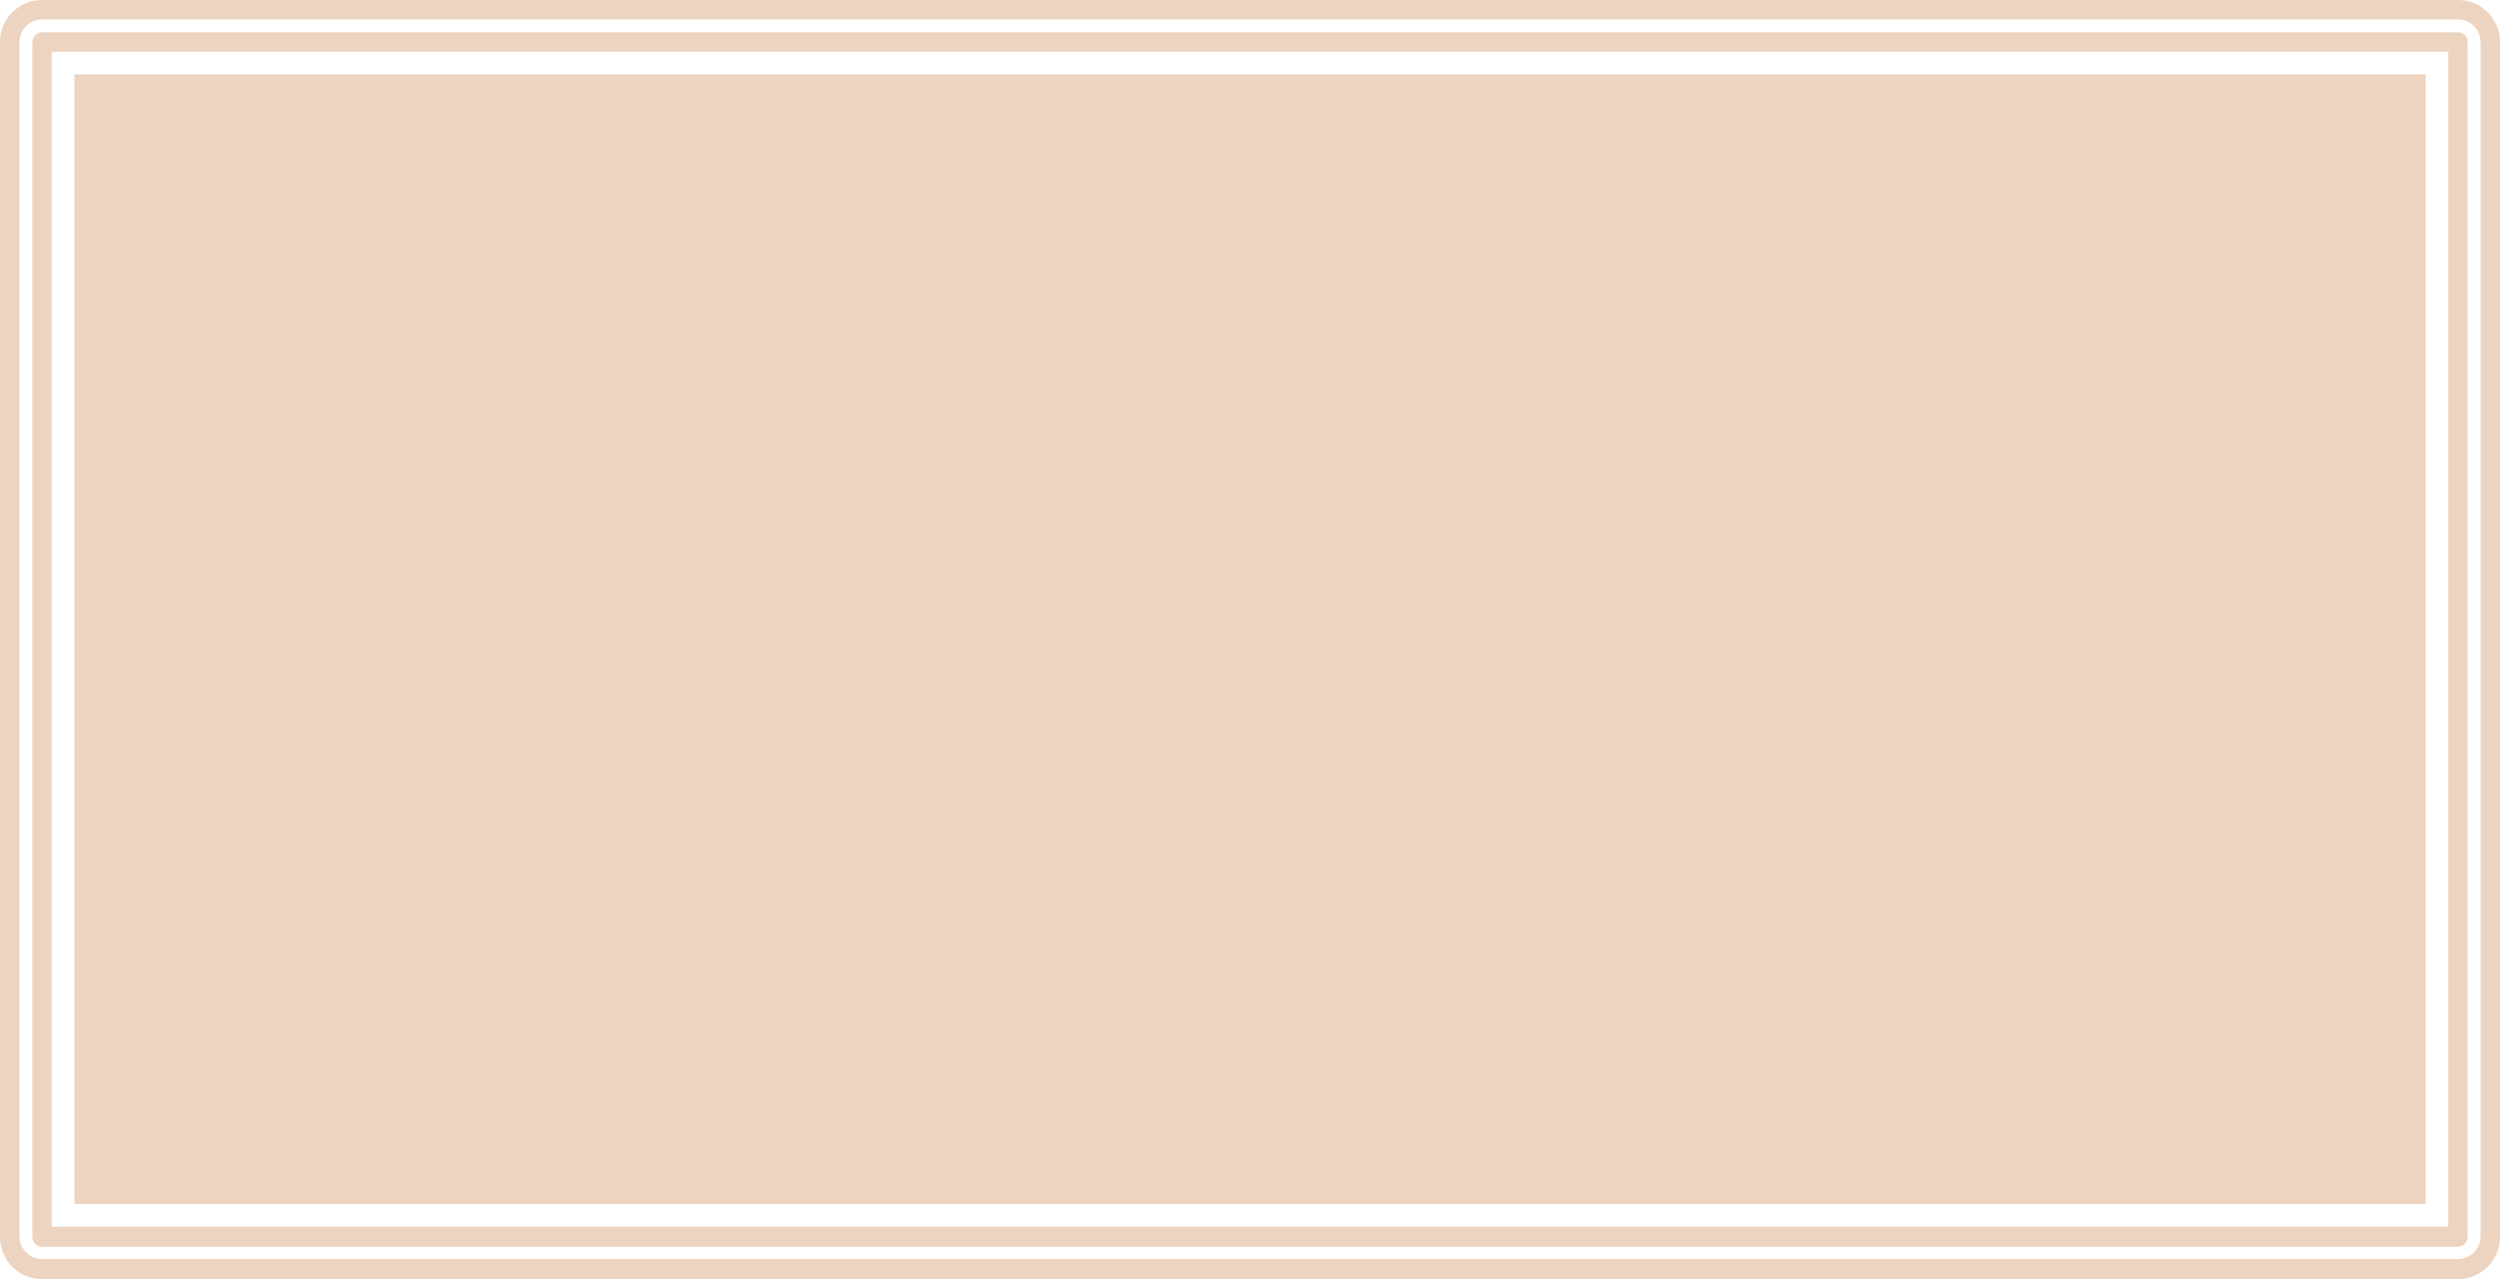 <?xml version="1.0" encoding="UTF-8" standalone="no"?><svg xmlns="http://www.w3.org/2000/svg" xmlns:xlink="http://www.w3.org/1999/xlink" fill="#000000" height="197.7" preserveAspectRatio="xMidYMid meet" version="1" viewBox="56.8 151.2 386.4 197.7" width="386.4" zoomAndPan="magnify"><g id="change1_1"><path d="M436.7,156.2H63.3c-0.8,0-1.5,0.7-1.5,1.5v184.7c0,0.8,0.7,1.5,1.5,1.5h373.4c0.8,0,1.5-0.7,1.5-1.5V157.7 C438.2,156.8,437.5,156.2,436.7,156.2z M435.2,340.8H64.8V159.2h370.4V340.8z M431.7,337.3H68.3V162.7h363.4V337.3z M436.7,151.2 H63.3c-3.6,0-6.5,2.9-6.5,6.5v184.7c0,3.6,2.9,6.5,6.5,6.5h373.4c3.6,0,6.5-2.9,6.5-6.5V157.7C443.2,154.1,440.3,151.2,436.7,151.2z M440.2,342.3c0,1.9-1.6,3.5-3.5,3.5H63.3c-1.9,0-3.5-1.6-3.5-3.5V157.7c0-1.9,1.6-3.5,3.5-3.5h373.4c1.9,0,3.5,1.6,3.5,3.5V342.3z" fill="#ecd4c0"/></g></svg>
